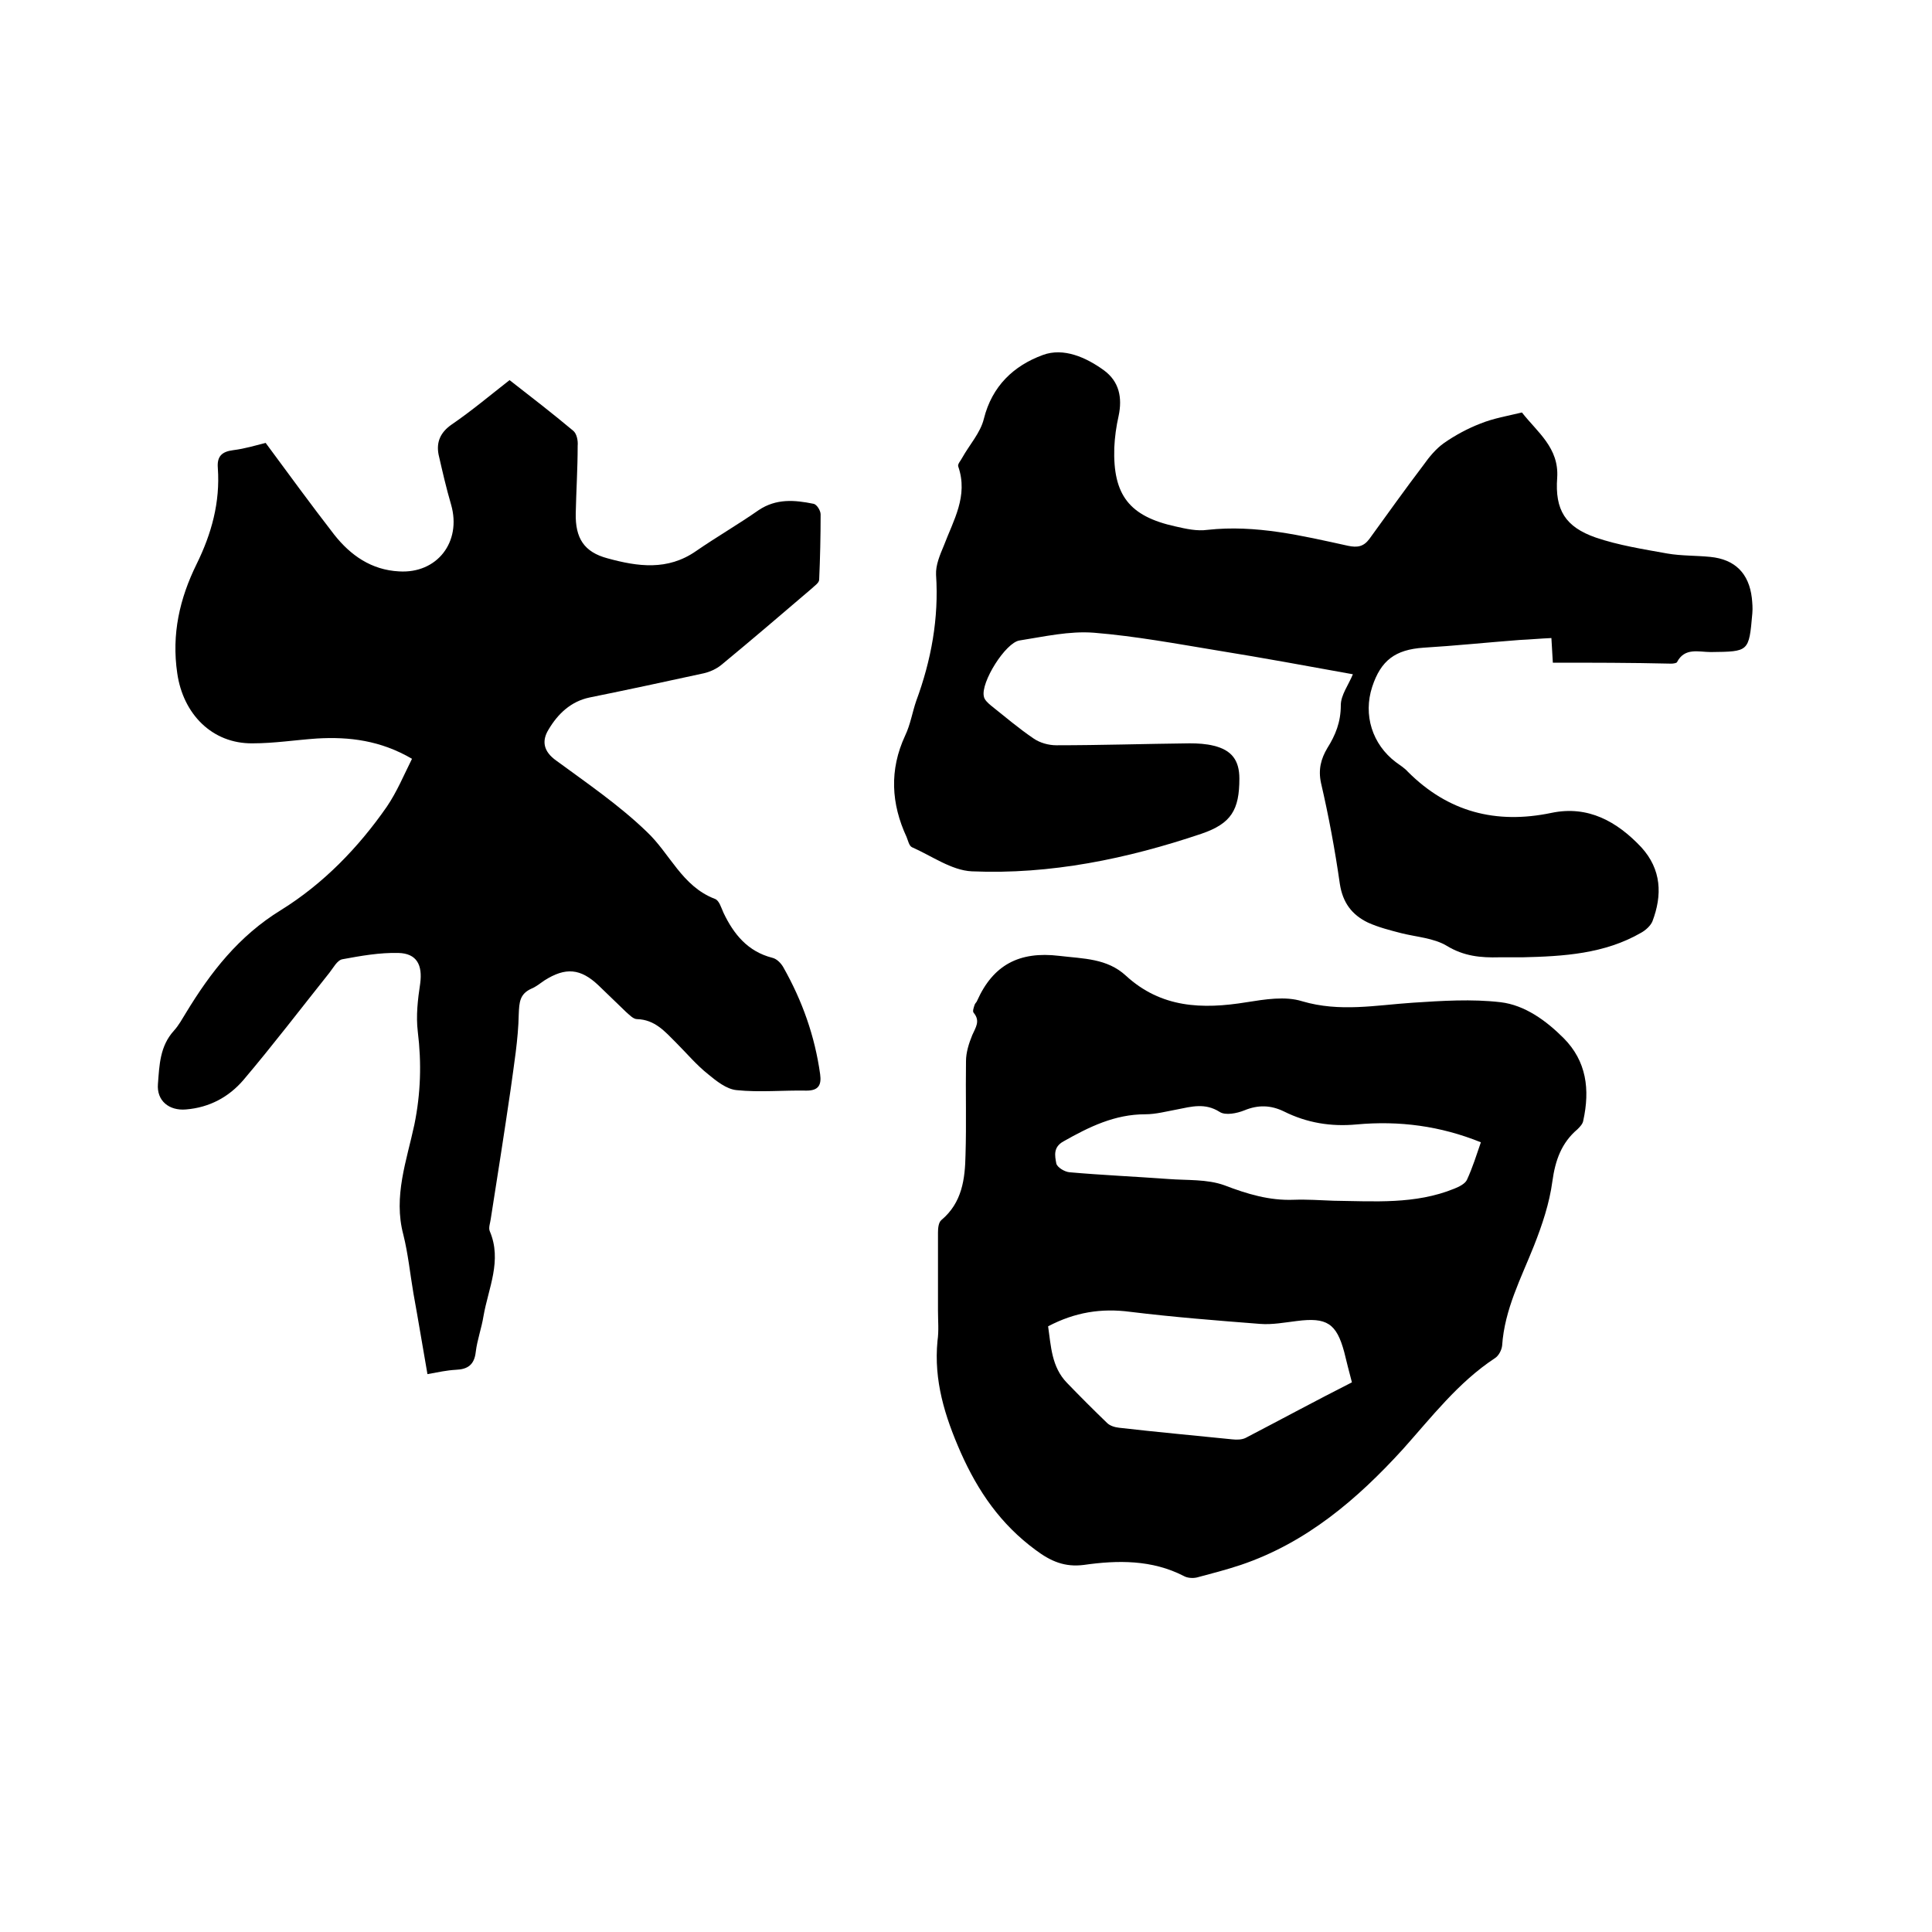 <svg enable-background="new 0 0 400 400" viewBox="0 0 400 400" xmlns="http://www.w3.org/2000/svg"><path d="m85.3 157.1c-6.5-3.8-13-4.6-19.7-4.2-4.4.3-8.8 1-13.3 1-8.4.1-14.4-6.1-15.6-14.5-1.2-8.1.5-15.5 4-22.6 3.1-6.3 4.9-12.8 4.4-19.9-.2-2.4.8-3.4 3.2-3.7s4.7-1 6.7-1.5c4.8 6.5 9.4 12.8 14.2 19 3.4 4.3 7.7 7.3 13.4 7.6 7.9.5 13-6.1 10.8-13.8-1-3.4-1.8-6.9-2.6-10.4-.5-2.6.4-4.6 2.7-6.2 4.1-2.8 7.9-6 12-9.2 4.5 3.5 8.9 6.9 13.2 10.5.7.6 1 2 .9 3.1 0 4.7-.3 9.3-.4 14-.1 5.1 1.7 8 6.6 9.3 6.2 1.7 12.4 2.6 18.3-1.5 4.2-2.9 8.7-5.5 13-8.5 3.6-2.4 7.4-2.1 11.3-1.3.7.1 1.5 1.4 1.5 2.2 0 4.5-.1 9-.3 13.5 0 .7-1 1.3-1.6 1.9-6.2 5.3-12.4 10.6-18.7 15.8-1 .8-2.3 1.4-3.6 1.7-7.8 1.7-15.7 3.4-23.6 5-3.9.8-6.6 3.4-8.5 6.6-1.5 2.4-1.1 4.6 1.6 6.5 6.4 4.7 13 9.2 18.7 14.7 4.8 4.5 7.3 11.3 14.1 13.9.9.3 1.3 1.8 1.8 2.9 2.1 4.4 5 8 10.1 9.3.9.2 1.8 1.1 2.3 2 3.9 6.9 6.5 14.2 7.6 22.1.3 2.2-.3 3.4-2.8 3.4-4.8-.1-9.7.4-14.5-.1-2.1-.2-4.2-1.9-5.9-3.3-2.4-1.9-4.4-4.3-6.6-6.5-2.3-2.3-4.4-4.8-8.1-4.9-.8 0-1.6-.9-2.3-1.5-1.9-1.8-3.8-3.7-5.7-5.5-3.7-3.5-6.8-3.8-11.2-1-.9.6-1.7 1.3-2.7 1.7-2.4 1.1-2.5 2.8-2.6 5.3-.1 5.2-1 10.5-1.7 15.7-1.3 8.9-2.7 17.8-4.1 26.7-.1.8-.5 1.8-.2 2.5 2.6 6.1-.3 11.8-1.3 17.6-.4 2.5-1.3 4.9-1.6 7.4-.3 2.7-1.7 3.6-4.1 3.7-1.9.1-3.7.5-5.9.9-1-5.7-1.9-11.2-2.9-16.7-.7-4.1-1.1-8.2-2.1-12.2-2.1-7.9.7-15.3 2.3-22.8 1.3-6.4 1.5-12.7.7-19.2-.4-3.3 0-6.7.5-10 .5-3.8-.7-6.2-4.5-6.3-3.9-.1-7.8.6-11.6 1.3-1.1.2-1.9 1.8-2.7 2.8-5.9 7.4-11.7 15-17.8 22.2-3 3.5-7 5.7-11.9 6.1-3.5.3-6.1-1.8-5.8-5.3.3-3.9.4-7.8 3.3-11 1-1.1 1.7-2.4 2.5-3.7 5.1-8.4 10.9-15.9 19.7-21.3 8.7-5.4 16-12.9 21.9-21.4 2.1-3.1 3.5-6.5 5.2-9.9z"/><path d="m194.2 271.4c0-5.4 0-10.8 0-16.2 0-.9.1-2.1.7-2.6 4.3-3.6 4.9-8.5 5-13.5.2-6.5 0-12.9.1-19.4 0-1.8.6-3.7 1.3-5.4.7-1.6 1.7-2.9.3-4.6-.3-.3 0-1.1.2-1.7.1-.3.4-.5.5-.8 3.3-7.4 8.7-10.3 17-9.3 5 .6 9.9.5 13.8 4.1 7.3 6.7 15.8 7 25 5.5 3.8-.6 8-1.3 11.5-.2 7.8 2.3 15.3.8 22.9.3 6.1-.4 12.2-.8 18.2-.1 5 .6 9.4 3.8 13 7.4 4.8 4.8 5.5 10.7 4.1 17.1-.1.7-.7 1.3-1.2 1.8-3.3 2.8-4.6 6.4-5.2 10.8-.6 4.5-2.1 9-3.8 13.3-2.7 6.8-6.1 13.2-6.6 20.7-.1.9-.7 2.1-1.5 2.6-7.6 5-13.1 12.2-19.1 18.9-9.4 10.3-19.9 19.3-33.5 23.9-3 1-6.1 1.8-9.1 2.6-.9.2-2 .1-2.7-.3-6.6-3.4-13.7-3.3-20.7-2.3-3.9.5-6.8-.7-10-3.1-7.2-5.3-11.9-12.1-15.5-20.2-3.3-7.5-5.6-14.9-4.8-23.1.3-2.1.1-4.1.1-6.2zm85.7 14.8c-.6-2.2-1.1-4.3-1.6-6.3-1.6-5.9-3.6-7.2-9.8-6.4-2.5.3-5.1.8-7.6.6-9-.7-17.9-1.4-26.9-2.5-6-.8-11.5.1-17 3 .6 4.1.7 8.4 3.9 11.7 2.7 2.8 5.5 5.6 8.3 8.3.6.6 1.6.9 2.5 1 7.8.9 15.6 1.6 23.4 2.4.9.1 2 .1 2.8-.3 7.3-3.8 14.5-7.7 22-11.5zm26.7-49.7c-8.4-3.4-16.9-4.5-25.7-3.7-5.3.5-10.3-.3-15.1-2.7-2.7-1.3-5.3-1.4-8.2-.2-1.5.6-3.9 1.1-5.1.3-3-1.9-5.8-1.1-8.8-.5-2.2.4-4.4 1-6.6 1-6.3 0-11.6 2.6-16.9 5.6-2.2 1.2-1.8 3-1.5 4.6.2.8 1.7 1.7 2.7 1.8 6.8.6 13.7.9 20.5 1.4 3.9.3 8 0 11.6 1.3 4.7 1.8 9.3 3.2 14.4 3 2.7-.1 5.5.1 8.2.2 8.4.1 16.9.8 25-2.5 1-.4 2.2-1 2.6-1.8 1.2-2.6 2-5.2 2.9-7.8z"/><path d="m321.5 137.2c-.1-1.8-.2-3.2-.3-5.1-2.3.1-4.4.3-6.6.4-6.6.5-13.3 1.2-19.9 1.6-5.8.4-8.8 2.6-10.6 8.1-1.9 5.8 0 11.9 4.9 15.6.8.6 1.8 1.2 2.5 2 8.3 8.3 18.2 10.9 29.7 8.5 7.6-1.6 13.6 1.8 18.6 7.1 4.2 4.6 4.4 9.9 2.3 15.4-.4.9-1.4 1.8-2.3 2.3-7.6 4.4-16.1 4.9-24.6 5.1-1.6 0-3.2 0-4.8 0-3.8.1-7.3-.2-10.9-2.4-2.7-1.6-6.2-1.8-9.4-2.6-2.3-.6-4.7-1.2-6.9-2.2-3.3-1.6-5.2-4.1-5.8-8-1-7-2.3-14-3.9-20.9-.6-2.8 0-5 1.3-7.2 1.7-2.7 2.8-5.4 2.8-8.9 0-2.1 1.6-4.2 2.5-6.4-9.4-1.7-18.6-3.4-27.9-4.9-8.5-1.4-17.1-3-25.7-3.7-5.1-.4-10.3.8-15.4 1.6-2.9.4-8.1 8.7-7.4 11.6.1.7.9 1.4 1.5 1.9 2.9 2.3 5.7 4.7 8.8 6.8 1.3.9 3.1 1.4 4.7 1.4 9.2 0 18.4-.3 27.6-.4 1.7 0 3.4.1 5 .5 3.7.9 5.3 3 5.3 6.8 0 6.5-1.7 9.3-7.8 11.4-15.4 5.2-31.3 8.5-47.6 7.8-4.2-.2-8.3-3.2-12.4-5-.6-.3-.8-1.4-1.1-2.1-3.2-6.9-3.6-13.9-.3-21 1.1-2.3 1.5-4.9 2.3-7.2 3.1-8.4 4.7-17.1 4.1-26.1-.1-2 .8-4.1 1.6-6 2-5.3 5.1-10.3 3-16.4-.2-.5.5-1.2.8-1.8 1.5-2.7 3.8-5.2 4.5-8.1 1.7-6.8 6.2-11 12.2-13.2 4.3-1.6 9 .5 12.7 3.2 3.1 2.3 3.8 5.6 3 9.4-.5 2.2-.8 4.4-.9 6.6-.3 9.8 3.1 14.2 12.7 16.3 2.2.5 4.4 1 6.6.7 10-1.1 19.5 1.2 29.1 3.3 1.9.4 3.2.2 4.4-1.4 3.7-5.1 7.4-10.3 11.2-15.3 1.2-1.7 2.6-3.4 4.3-4.6 2.3-1.6 4.9-3 7.5-4 2.7-1.1 5.7-1.6 8.6-2.3 3.2 4.1 7.7 7.3 7.3 13.5-.5 6.7 1.7 10.2 8 12.4 4.7 1.6 9.8 2.4 14.8 3.3 2.9.5 5.9.4 8.9.7 5.1.5 8 3.4 8.6 8.5.1 1 .2 2.1.1 3.2-.7 8-.7 7.9-8.6 8-2.5 0-5.4-1-7 2.1-.1.2-.8.3-1.2.3-8.4-.2-16.4-.2-24.5-.2z"/></svg>